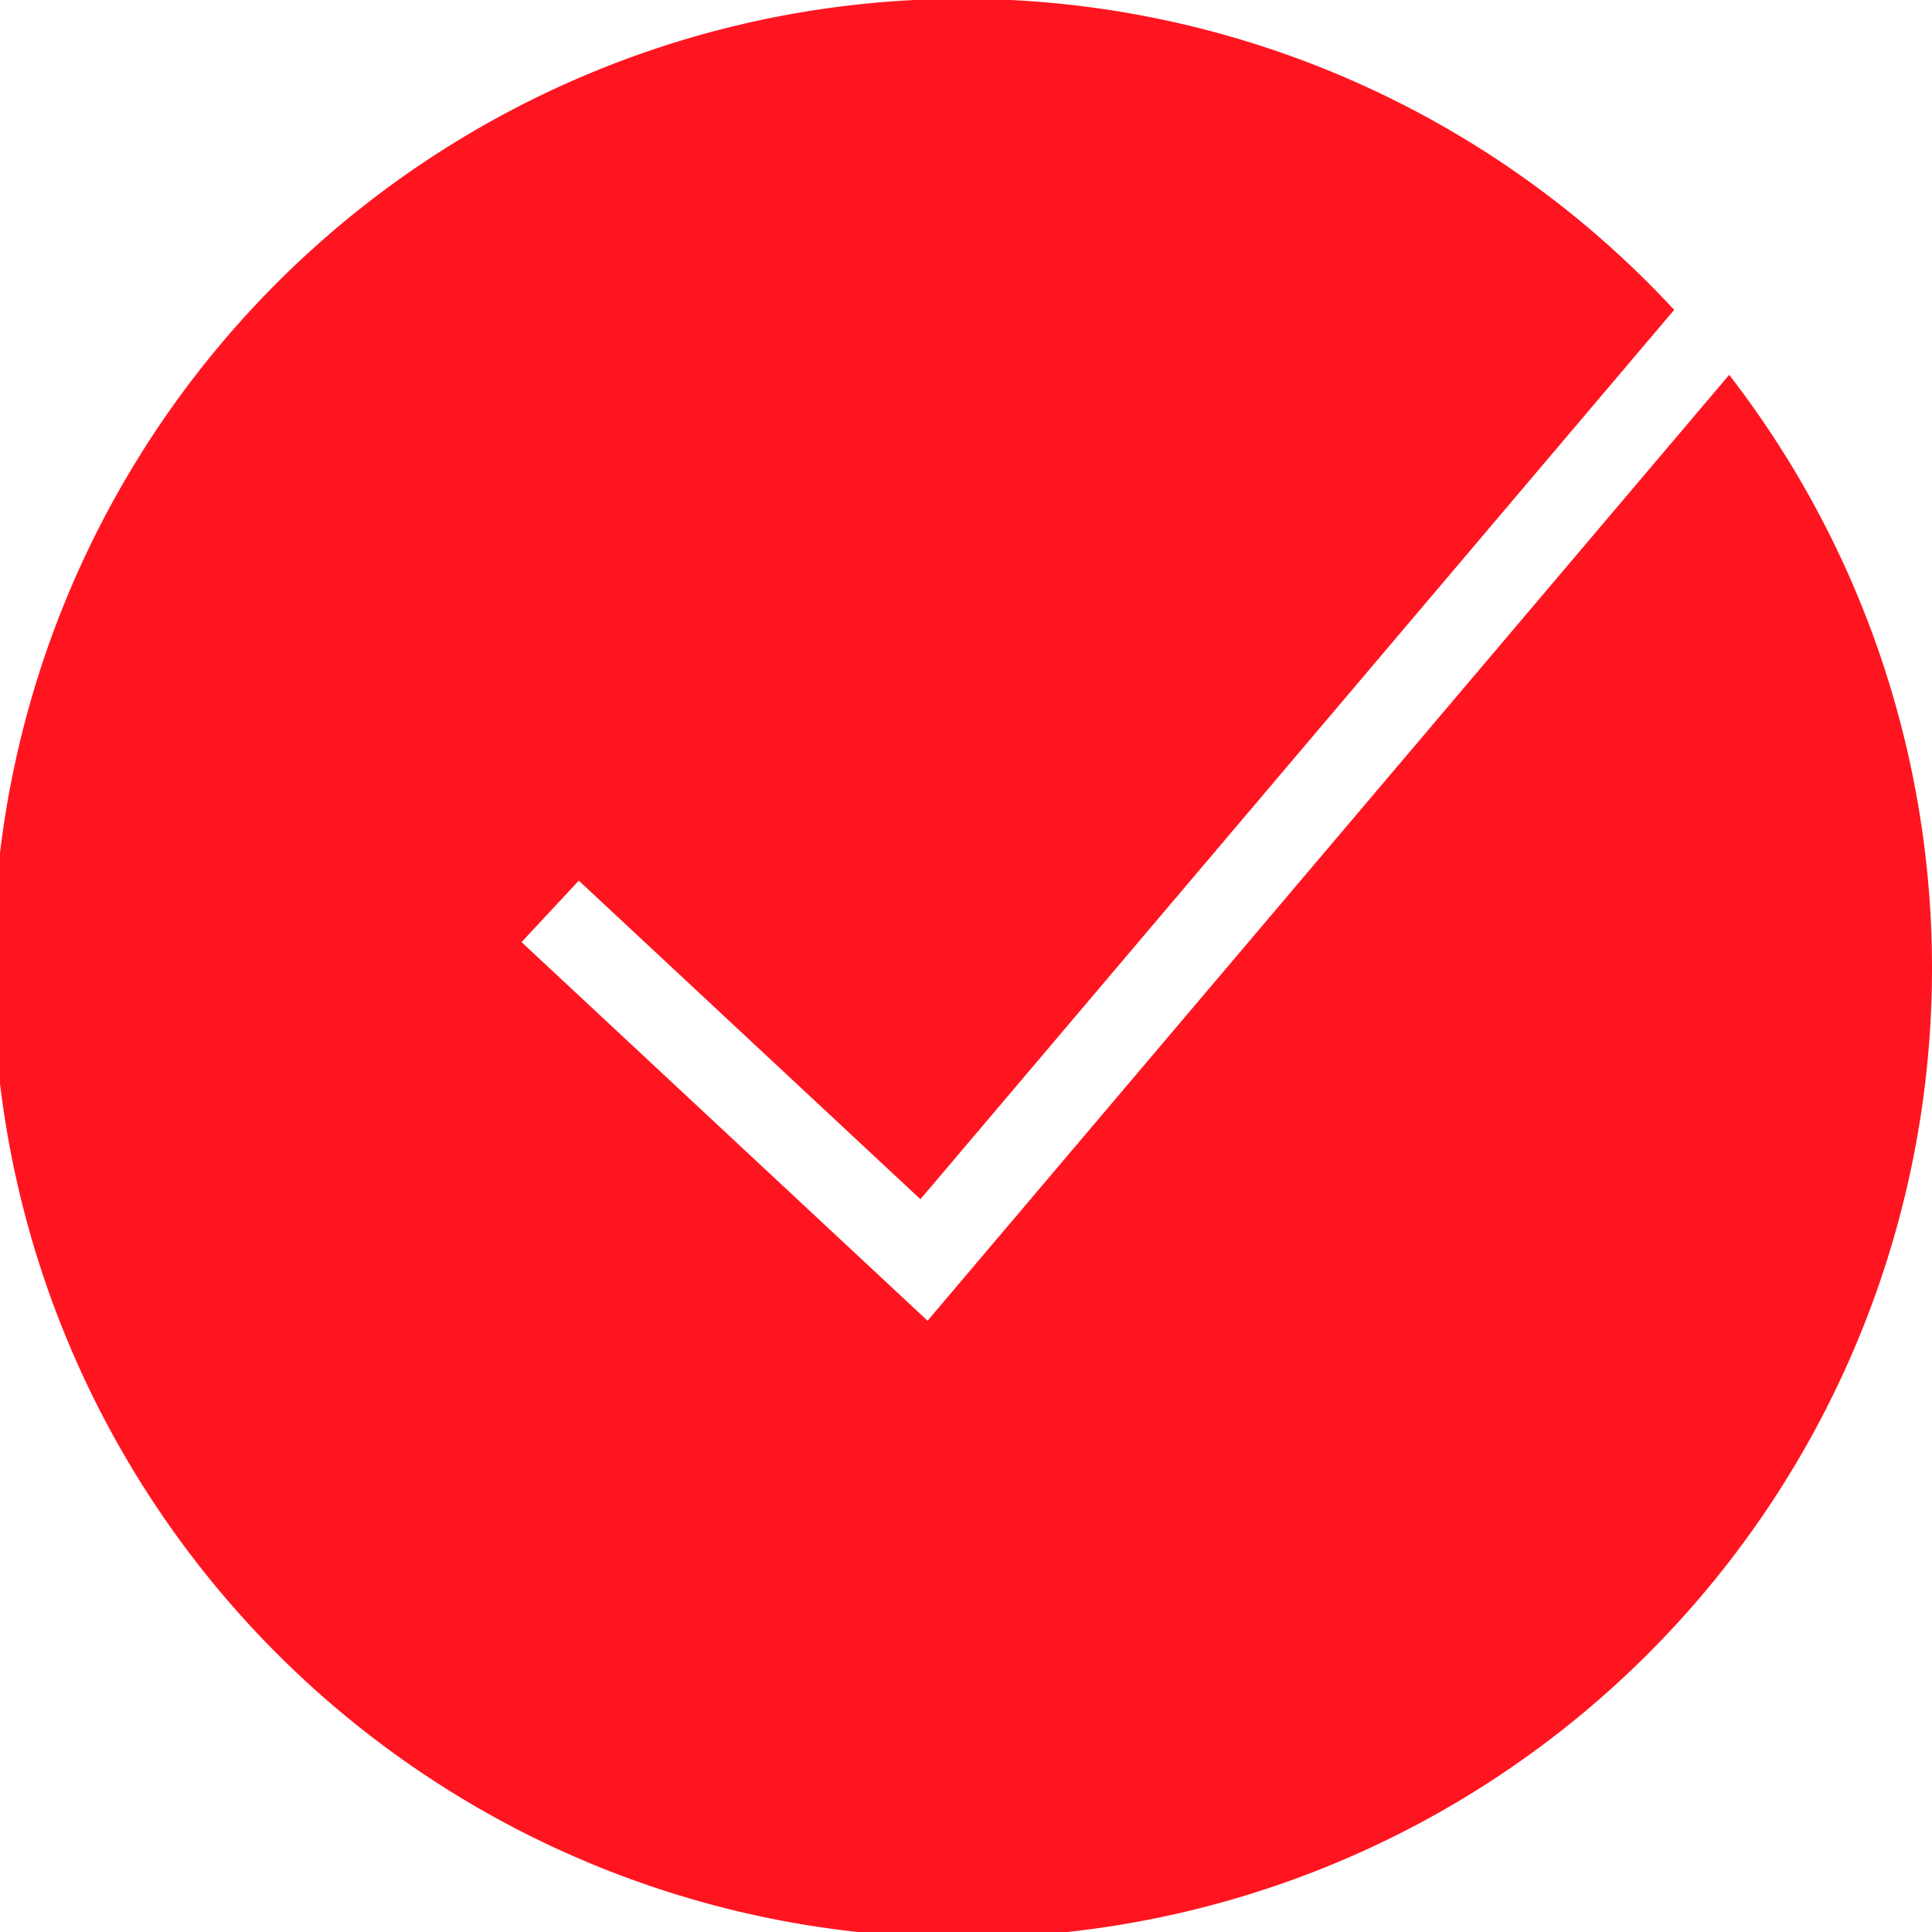 <svg xmlns="http://www.w3.org/2000/svg" width="46" height="46" viewBox="0 0 46 46"><defs><style>.a{fill:#ff1520;}</style></defs><path class="a" d="M43.171,10.925,24.085,33.446l-9.667-9.015,1.363-1.463,8.134,7.585L41.861,9.378a23.082,23.082,0,1,0,1.31,1.547Z" transform="translate(-2 -2)"/></svg>